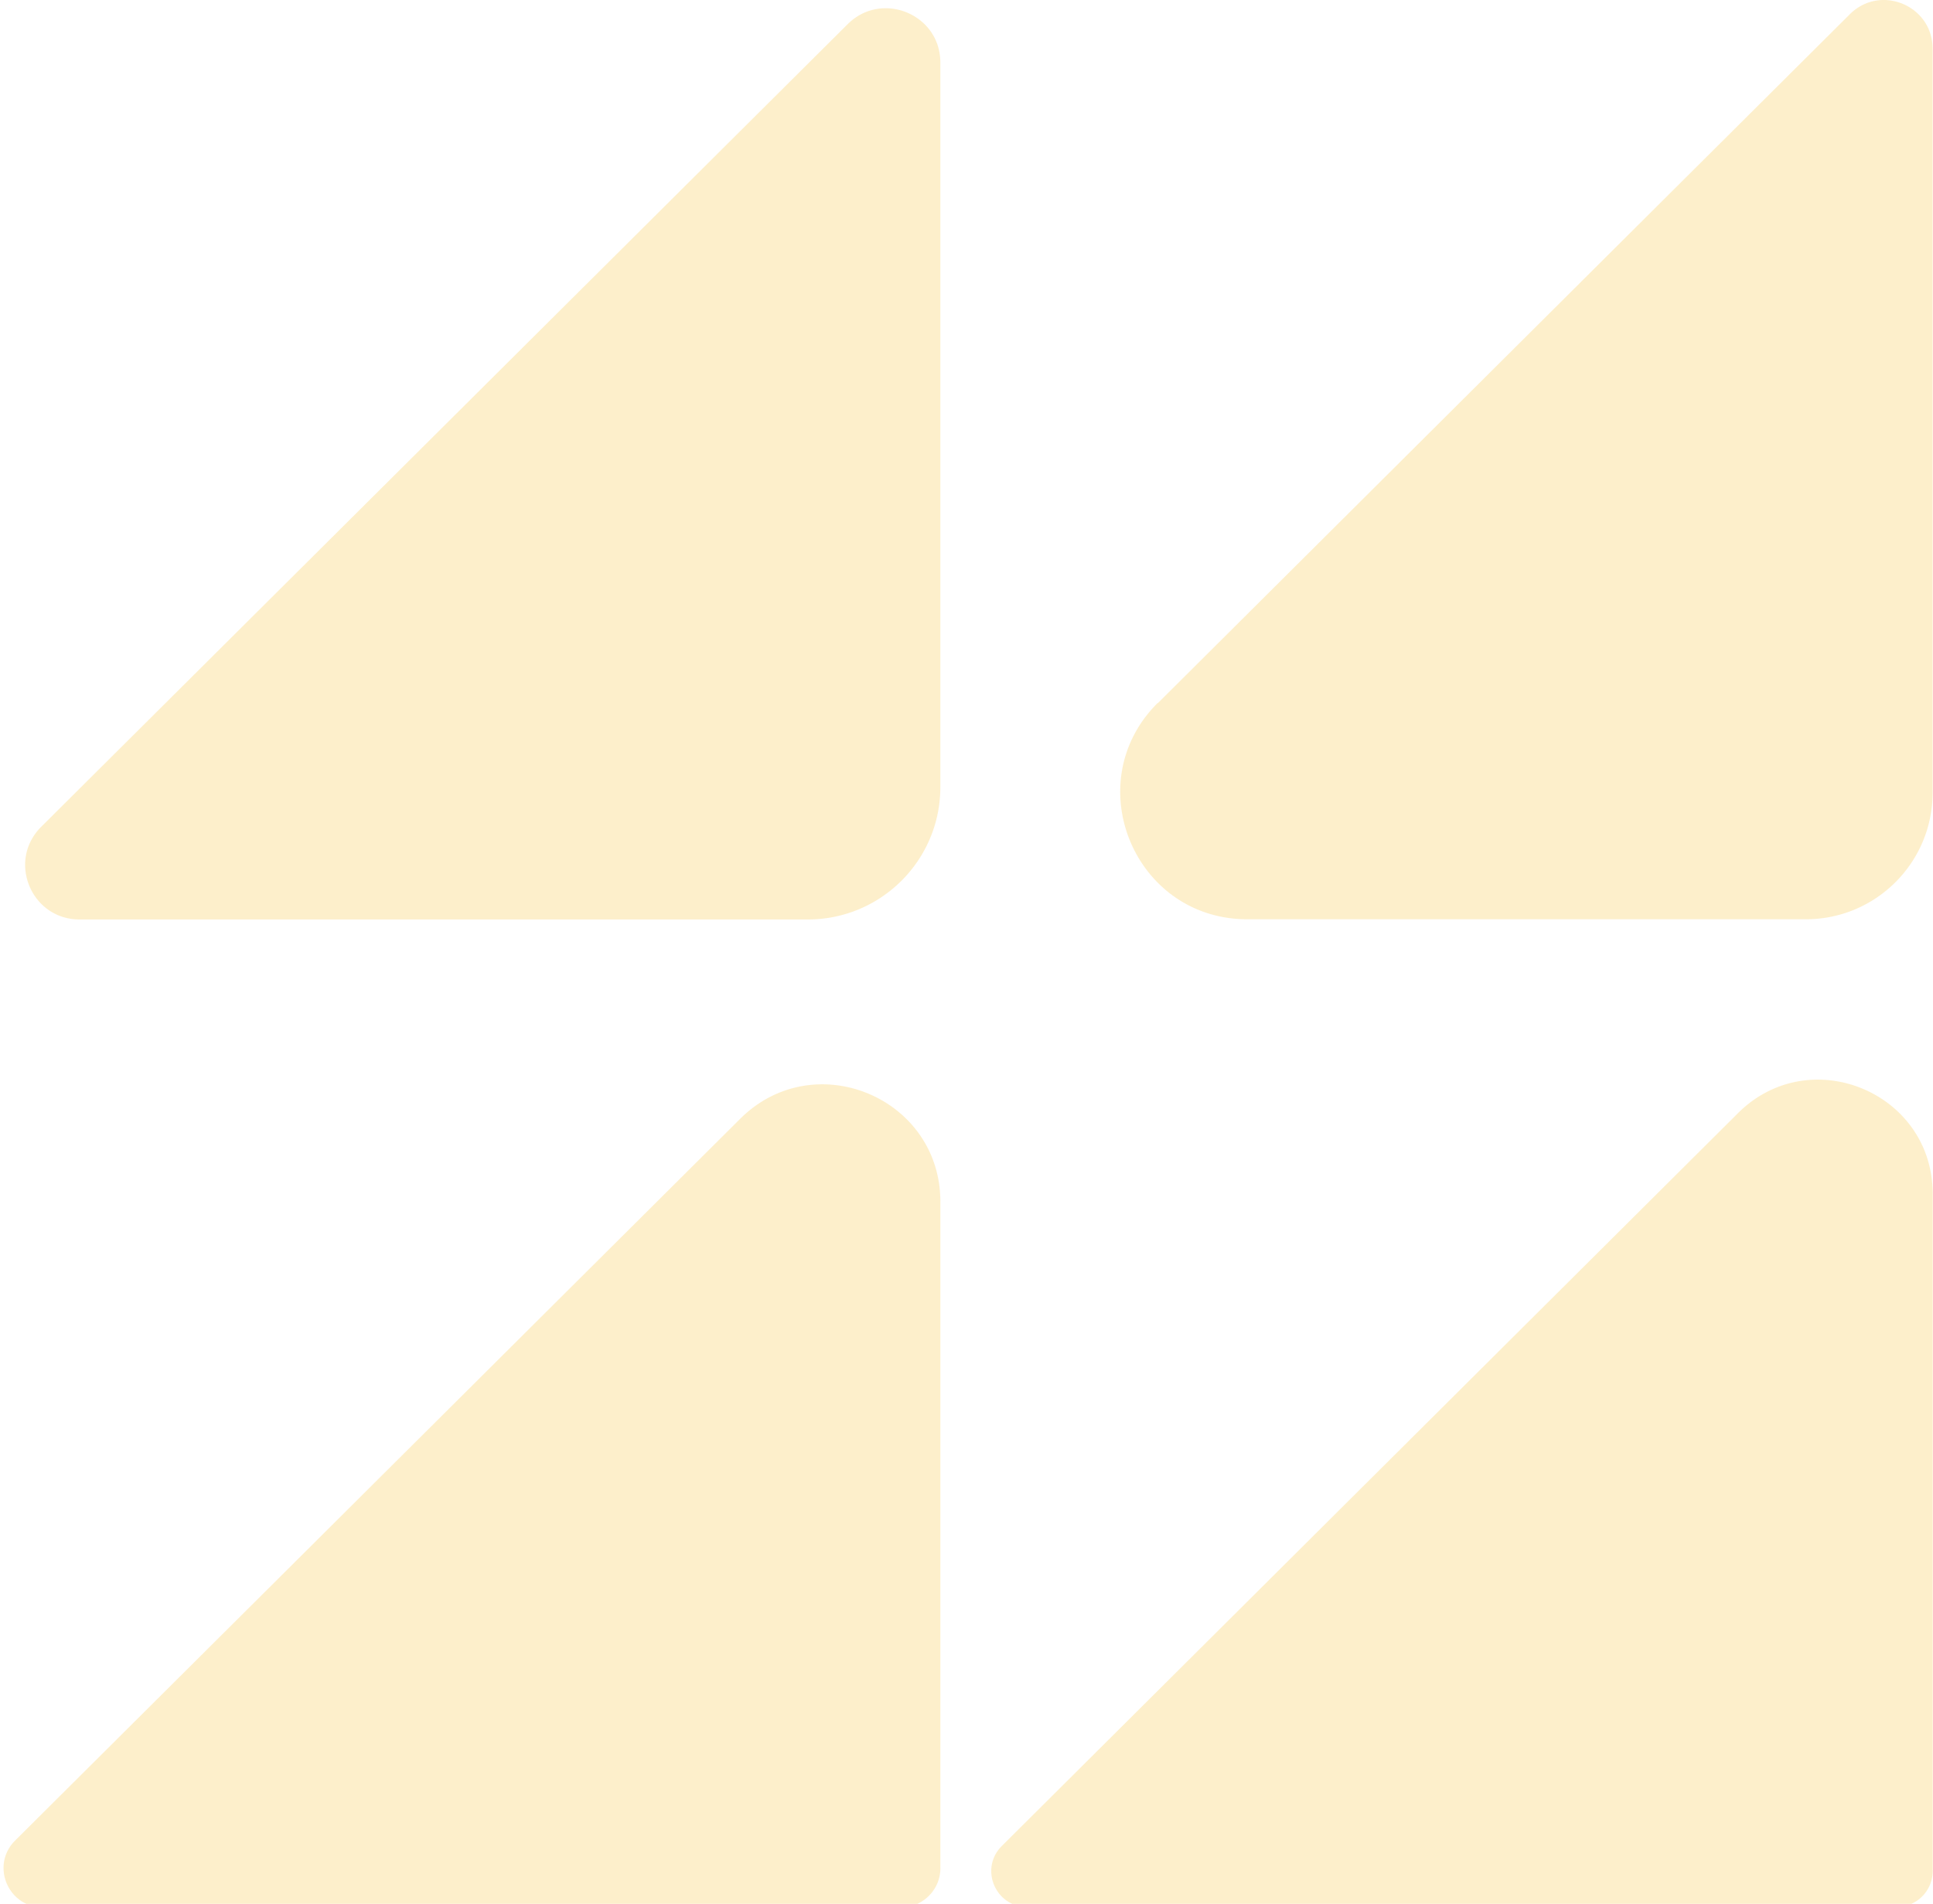 <svg xmlns="http://www.w3.org/2000/svg" width="262" height="258" fill="none"><path fill="#FAC030" d="m2.073 249.397 98.254-97.786c10.029-9.987 27.133-2.899 27.133 11.251v90.302c0 2.924-2.383 5.303-5.313 5.303H5.797c-4.717 0-7.1-5.7-3.75-9.045l.026-.025Zm3.52-137.36L114.895 3.272c4.642-4.609 12.561-1.338 12.561 5.204v98.183c0 9.912-8.043 17.942-17.973 17.942H10.782c-6.554 0-9.856-7.93-5.189-12.564Zm130.209 138.105 99.768-99.298c9.756-9.714 26.388-2.8 26.388 10.928v91.789a4.87 4.87 0 0 1-4.865 4.858H139.228c-4.345 0-6.504-5.229-3.426-8.277Zm21.137-154.859 93.786-93.35c4.146-4.138 11.22-1.19 11.22 4.659v100.834c0 9.466-7.695 17.148-17.178 17.148h-75.714c-15.316 0-22.987-18.511-12.139-29.316l.025.025Z" opacity=".25"/></svg>